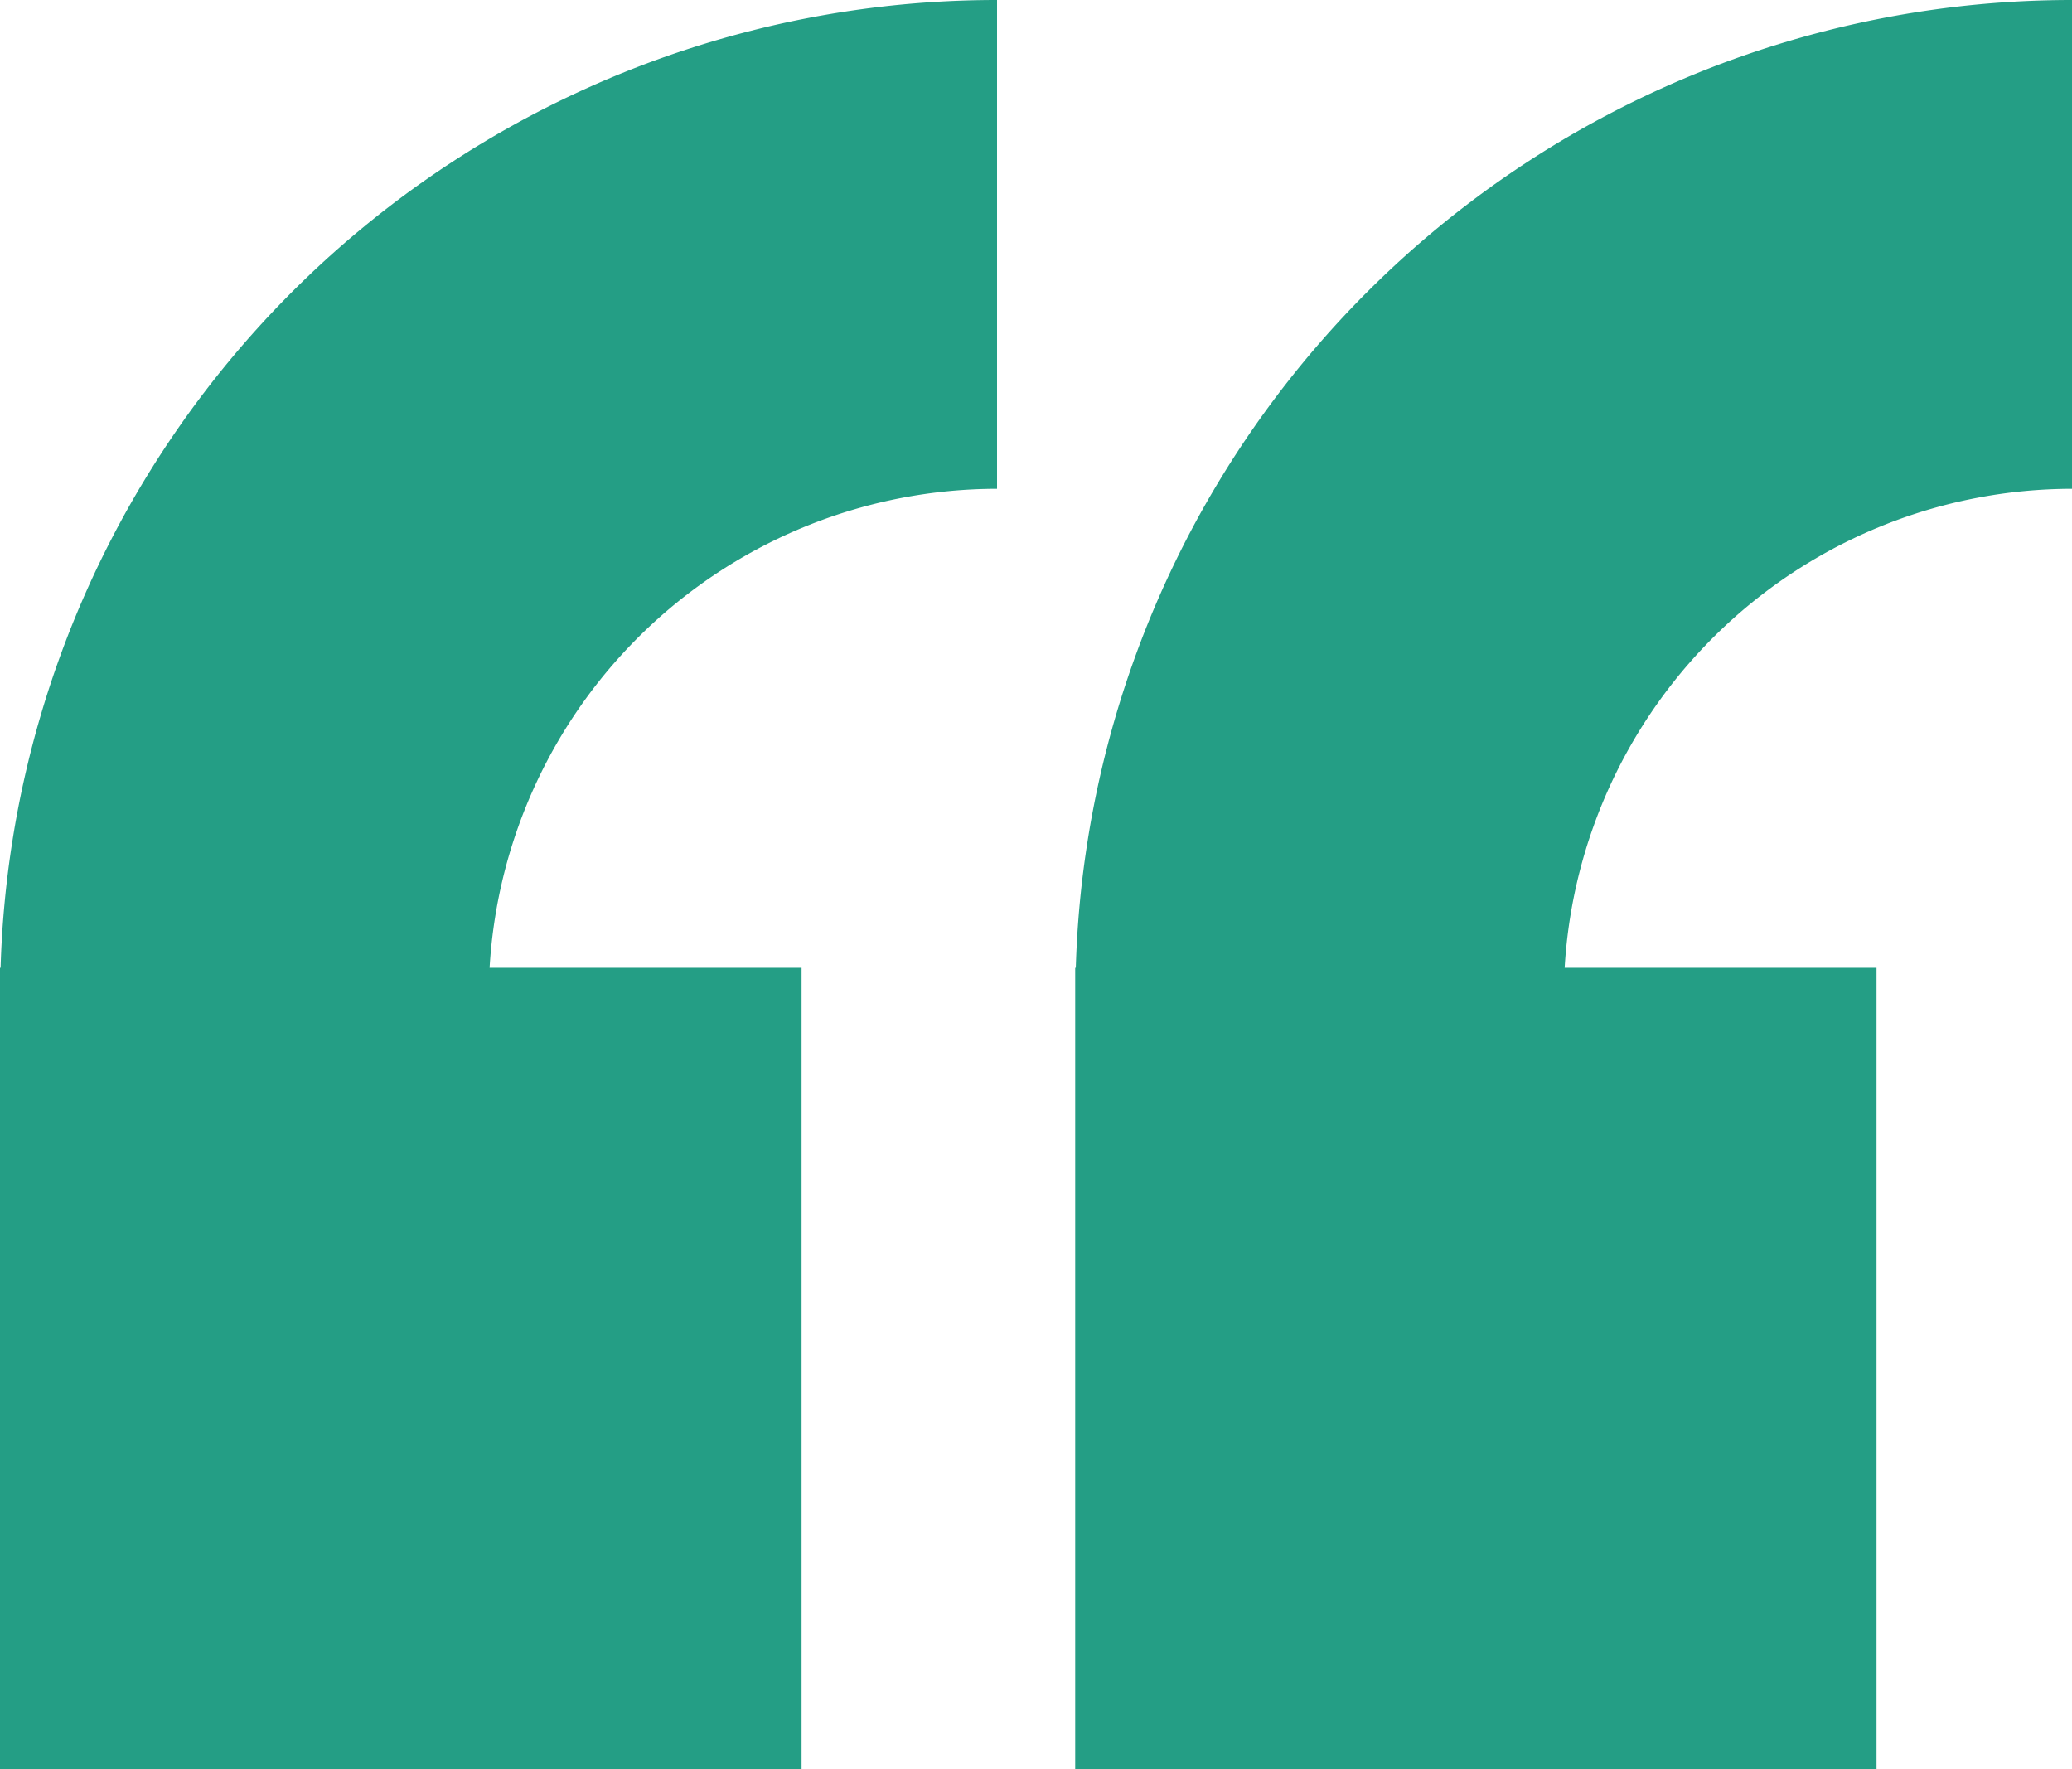 <svg id="隔离模式" xmlns="http://www.w3.org/2000/svg" viewBox="0 0 416.48 355.57"><defs><style>.cls-1{fill:#249e85;}</style></defs><path class="cls-1" d="M-108,229.32h-.14V390.41H53V229.32H-9.71a102.27,102.27,0,0,1,102-96.26V34.83A200.3,200.3,0,0,0-108,229.32Z" transform="translate(108.12 -34.83)"/><path class="cls-1" d="M308.36,133.06V34.83A200.3,200.3,0,0,0,108.12,229.32H108V390.41H269.07V229.32H206.38a102.28,102.28,0,0,1,102-96.26Z" transform="translate(108.12 -34.83)"/></svg>